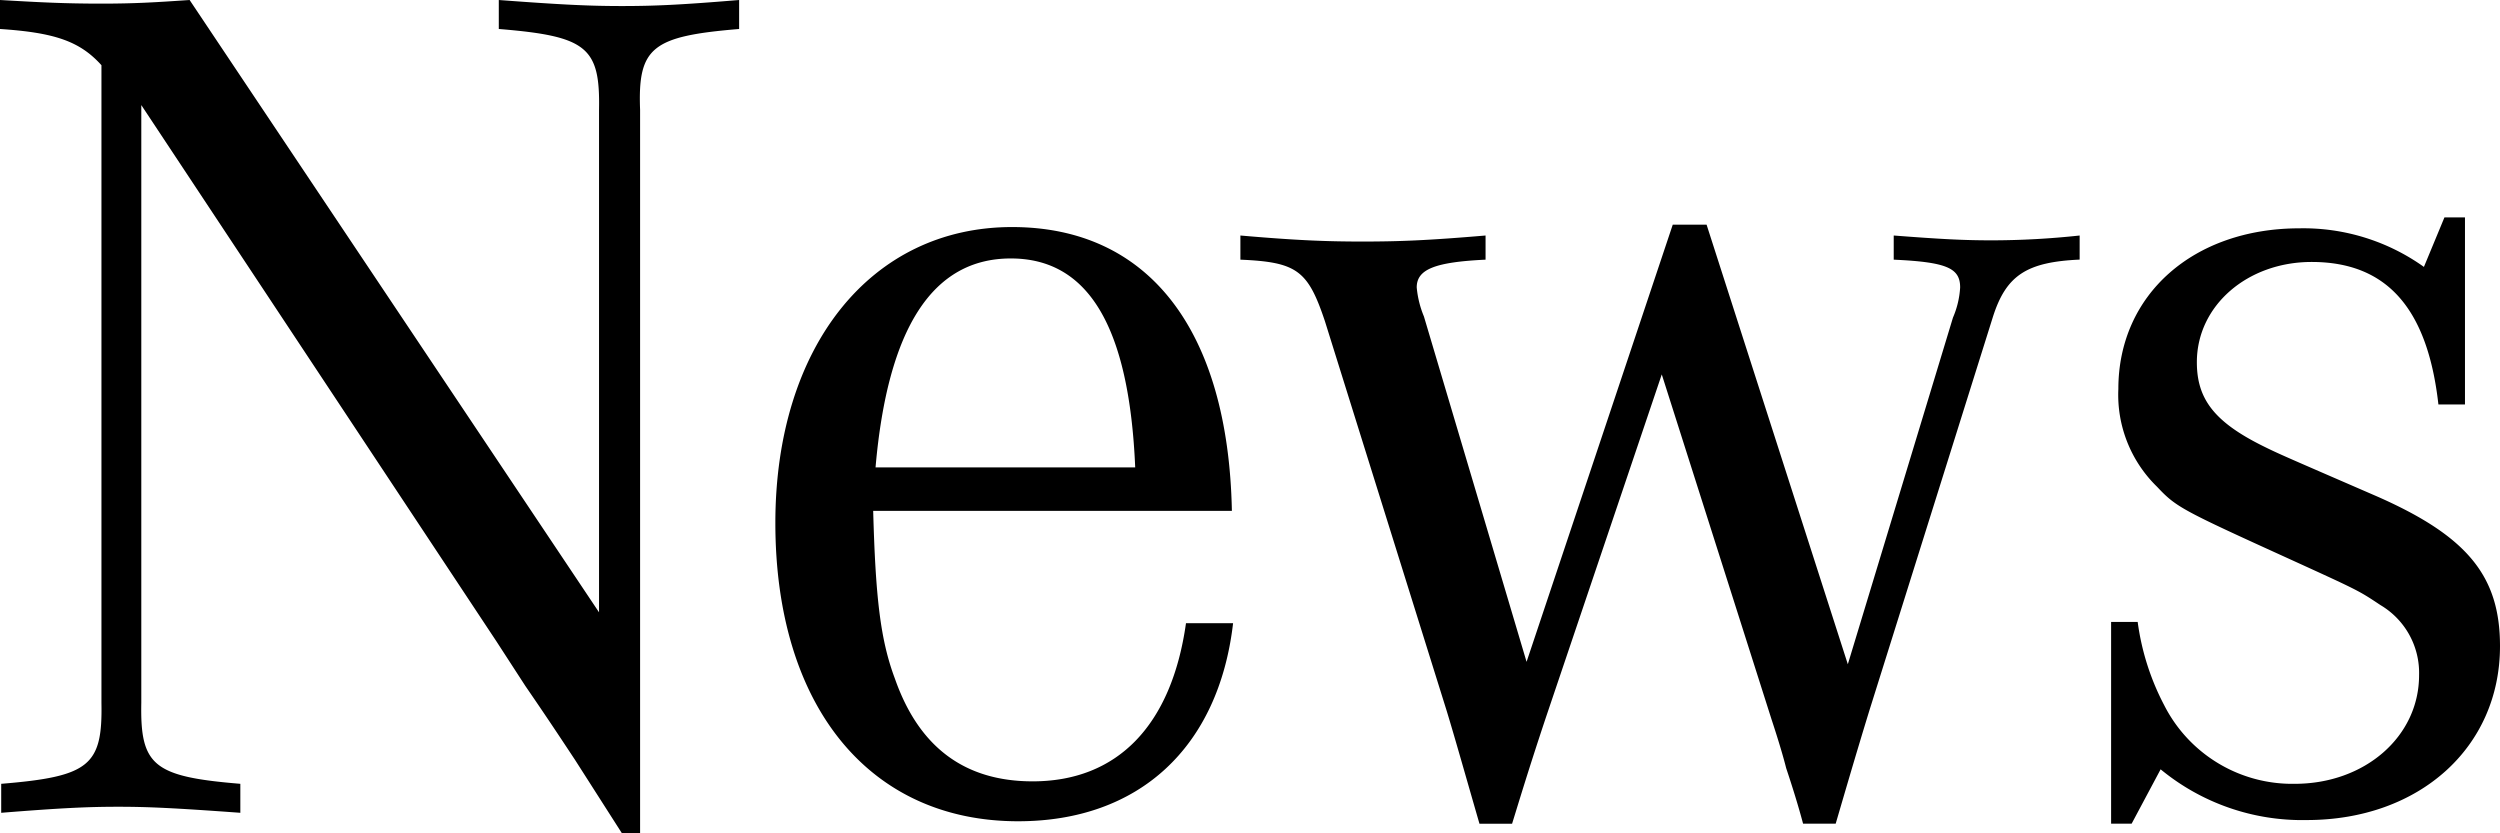 <svg height="57.96" viewBox="0 0 173.88 57.96" width="173.88" xmlns="http://www.w3.org/2000/svg"><path d="m47.124 1.68v-50.316c-.168-4.368.84-5.124 6.888-5.628v-2.016c-4.032.336-5.88.42-8.148.42-2.184 0-4.116-.084-8.568-.42v2.016c6.132.5 7.056 1.26 6.972 5.628v34.944l-28.476-42.588c-2.436.168-3.864.252-6.132.252-2.52 0-4.2-.084-7.056-.252v2.016c3.78.252 5.544.84 7.056 2.52v44.352c.084 4.368-.84 5.124-6.972 5.628v2.016c4.2-.336 6.048-.42 8.148-.42 2.016 0 3.864.084 8.484.42v-2.016c-6.048-.5-6.972-1.26-6.888-5.628v-41.58l24.7 37.3 2.016 3.108c1.848 2.688 2.94 4.368 3.444 5.124l3.272 5.12zm37.968-14.616c-1.008 7.14-4.788 11-10.668 11-4.7 0-7.9-2.352-9.576-7.14-1.008-2.684-1.348-5.624-1.512-11.672h24.948c-.252-12.6-5.8-19.74-15.288-19.74-9.828 0-16.464 8.316-16.464 20.58 0 12.768 6.552 20.748 16.884 20.748 8.4 0 13.944-5.124 14.952-13.776zm-21.592-10.836c.84-9.66 3.948-14.532 9.408-14.532 5.376 0 8.232 4.7 8.652 14.532zm54.684-6.468 7.644 24.024c.5 1.512.84 2.688 1.008 3.36.42 1.26.84 2.6 1.176 3.864h2.268c.42-1.428 1.344-4.62 2.352-7.9l8.568-27.3c.924-2.94 2.352-3.864 6.048-4.032v-1.676a57.019 57.019 0 0 1 -6.132.336c-1.932 0-3.528-.084-6.8-.336v1.68c3.7.168 4.62.588 4.62 1.932a6.192 6.192 0 0 1 -.5 2.1l-7.312 24.108-9.824-30.576h-2.352l-10.168 30.408-7.14-24.024a6.876 6.876 0 0 1 -.5-2.016c0-1.26 1.26-1.764 4.788-1.932v-1.68c-3.948.336-5.964.42-8.568.42-2.52 0-4.62-.084-8.484-.42v1.68c3.948.168 4.7.756 5.88 4.284l8.48 27.136c.588 1.932 1.344 4.62 2.268 7.812h2.268c.42-1.344 1.092-3.612 2.352-7.392zm31.252 31.248h1.428l2.016-3.78a15.471 15.471 0 0 0 10.164 3.528c7.812 0 13.44-5.04 13.44-12.1 0-4.872-2.268-7.644-8.568-10.416-6.384-2.772-6.8-2.94-7.98-3.528-3.36-1.68-4.536-3.276-4.536-5.8 0-3.948 3.528-6.972 7.98-6.972 5.208 0 8.064 3.192 8.82 9.912h1.848v-13.012h-1.428l-1.428 3.444a14.428 14.428 0 0 0 -8.652-2.684c-7.392 0-12.6 4.62-12.6 11.172a8.926 8.926 0 0 0 2.688 6.8c1.344 1.428 1.68 1.6 9.24 5.04 4.788 2.184 4.788 2.184 6.3 3.192a5.477 5.477 0 0 1 2.688 4.872c0 4.284-3.78 7.56-8.652 7.56a9.989 9.989 0 0 1 -9.072-5.46 17.416 17.416 0 0 1 -1.848-5.8h-1.848z" transform="translate(-2.604 56.28)"/></svg>